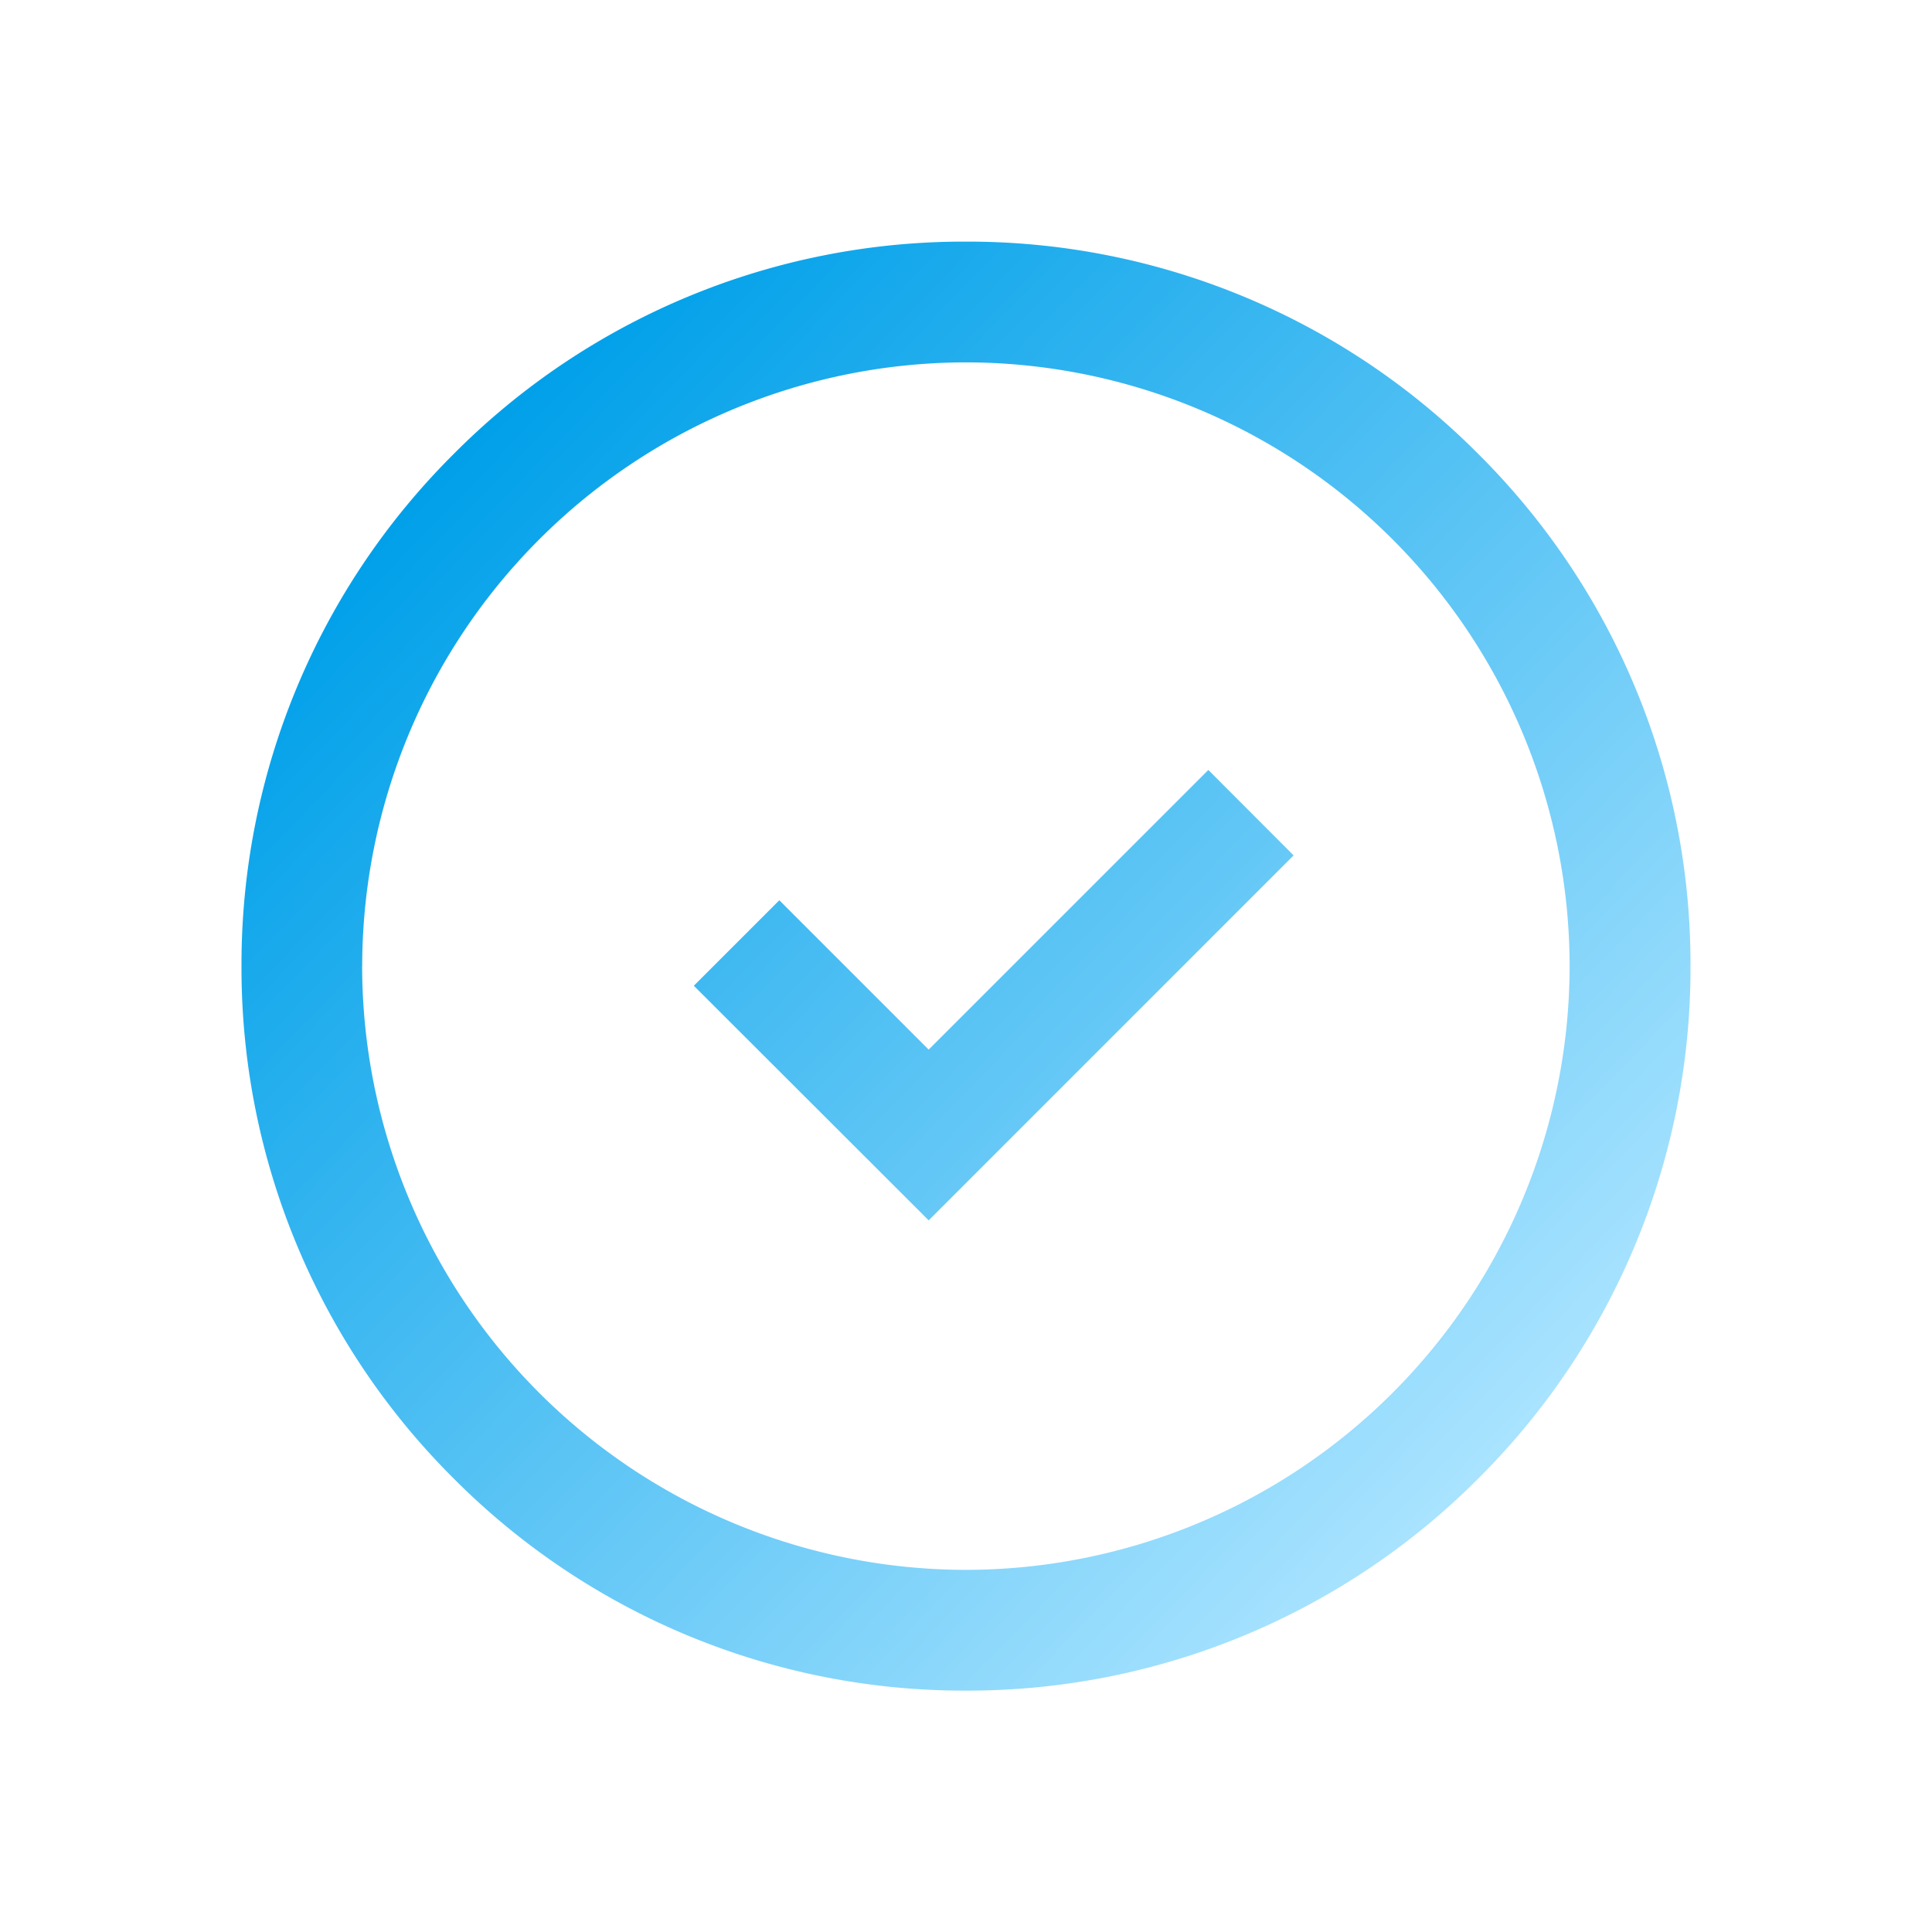 <svg xmlns="http://www.w3.org/2000/svg" xmlns:xlink="http://www.w3.org/1999/xlink" width="32" height="32" viewBox="0 0 32 32">
  <defs>
    <linearGradient id="linear-gradient" x1="0.156" y1="0.138" x2="0.883" y2="0.843" gradientUnits="objectBoundingBox">
      <stop offset="0" stop-color="#00a0e9"/>
      <stop offset="1" stop-color="#abe4ff"/>
    </linearGradient>
  </defs>
  <g id="グループ_54676" data-name="グループ 54676" transform="translate(-6183 -13962)">
    <rect id="長方形_26892" data-name="長方形 26892" width="32" height="32" transform="translate(6183 13962)" fill="none"/>
    <path id="合体_13" data-name="合体 13" d="M-7066.659-14222.688a11.922,11.922,0,0,1-3.514-8.486,11.916,11.916,0,0,1,3.514-8.482,11.906,11.906,0,0,1,8.486-3.518,11.919,11.919,0,0,1,8.486,3.518,11.916,11.916,0,0,1,3.514,8.482,11.922,11.922,0,0,1-3.514,8.486,11.935,11.935,0,0,1-8.486,3.514A11.923,11.923,0,0,1-7066.659-14222.688Zm-1.516-8.486a10.012,10.012,0,0,0,10,10,10.011,10.011,0,0,0,10-10,10.011,10.011,0,0,0-10-10A10.011,10.011,0,0,0-7068.174-14231.175Zm5.494.325,1.416-1.416,2.474,2.474,4.632-4.632,1.412,1.415-6.044,6.045Z" transform="translate(13257.173 28209.176)" fill="url(#linear-gradient)"/>
  </g>
</svg>
